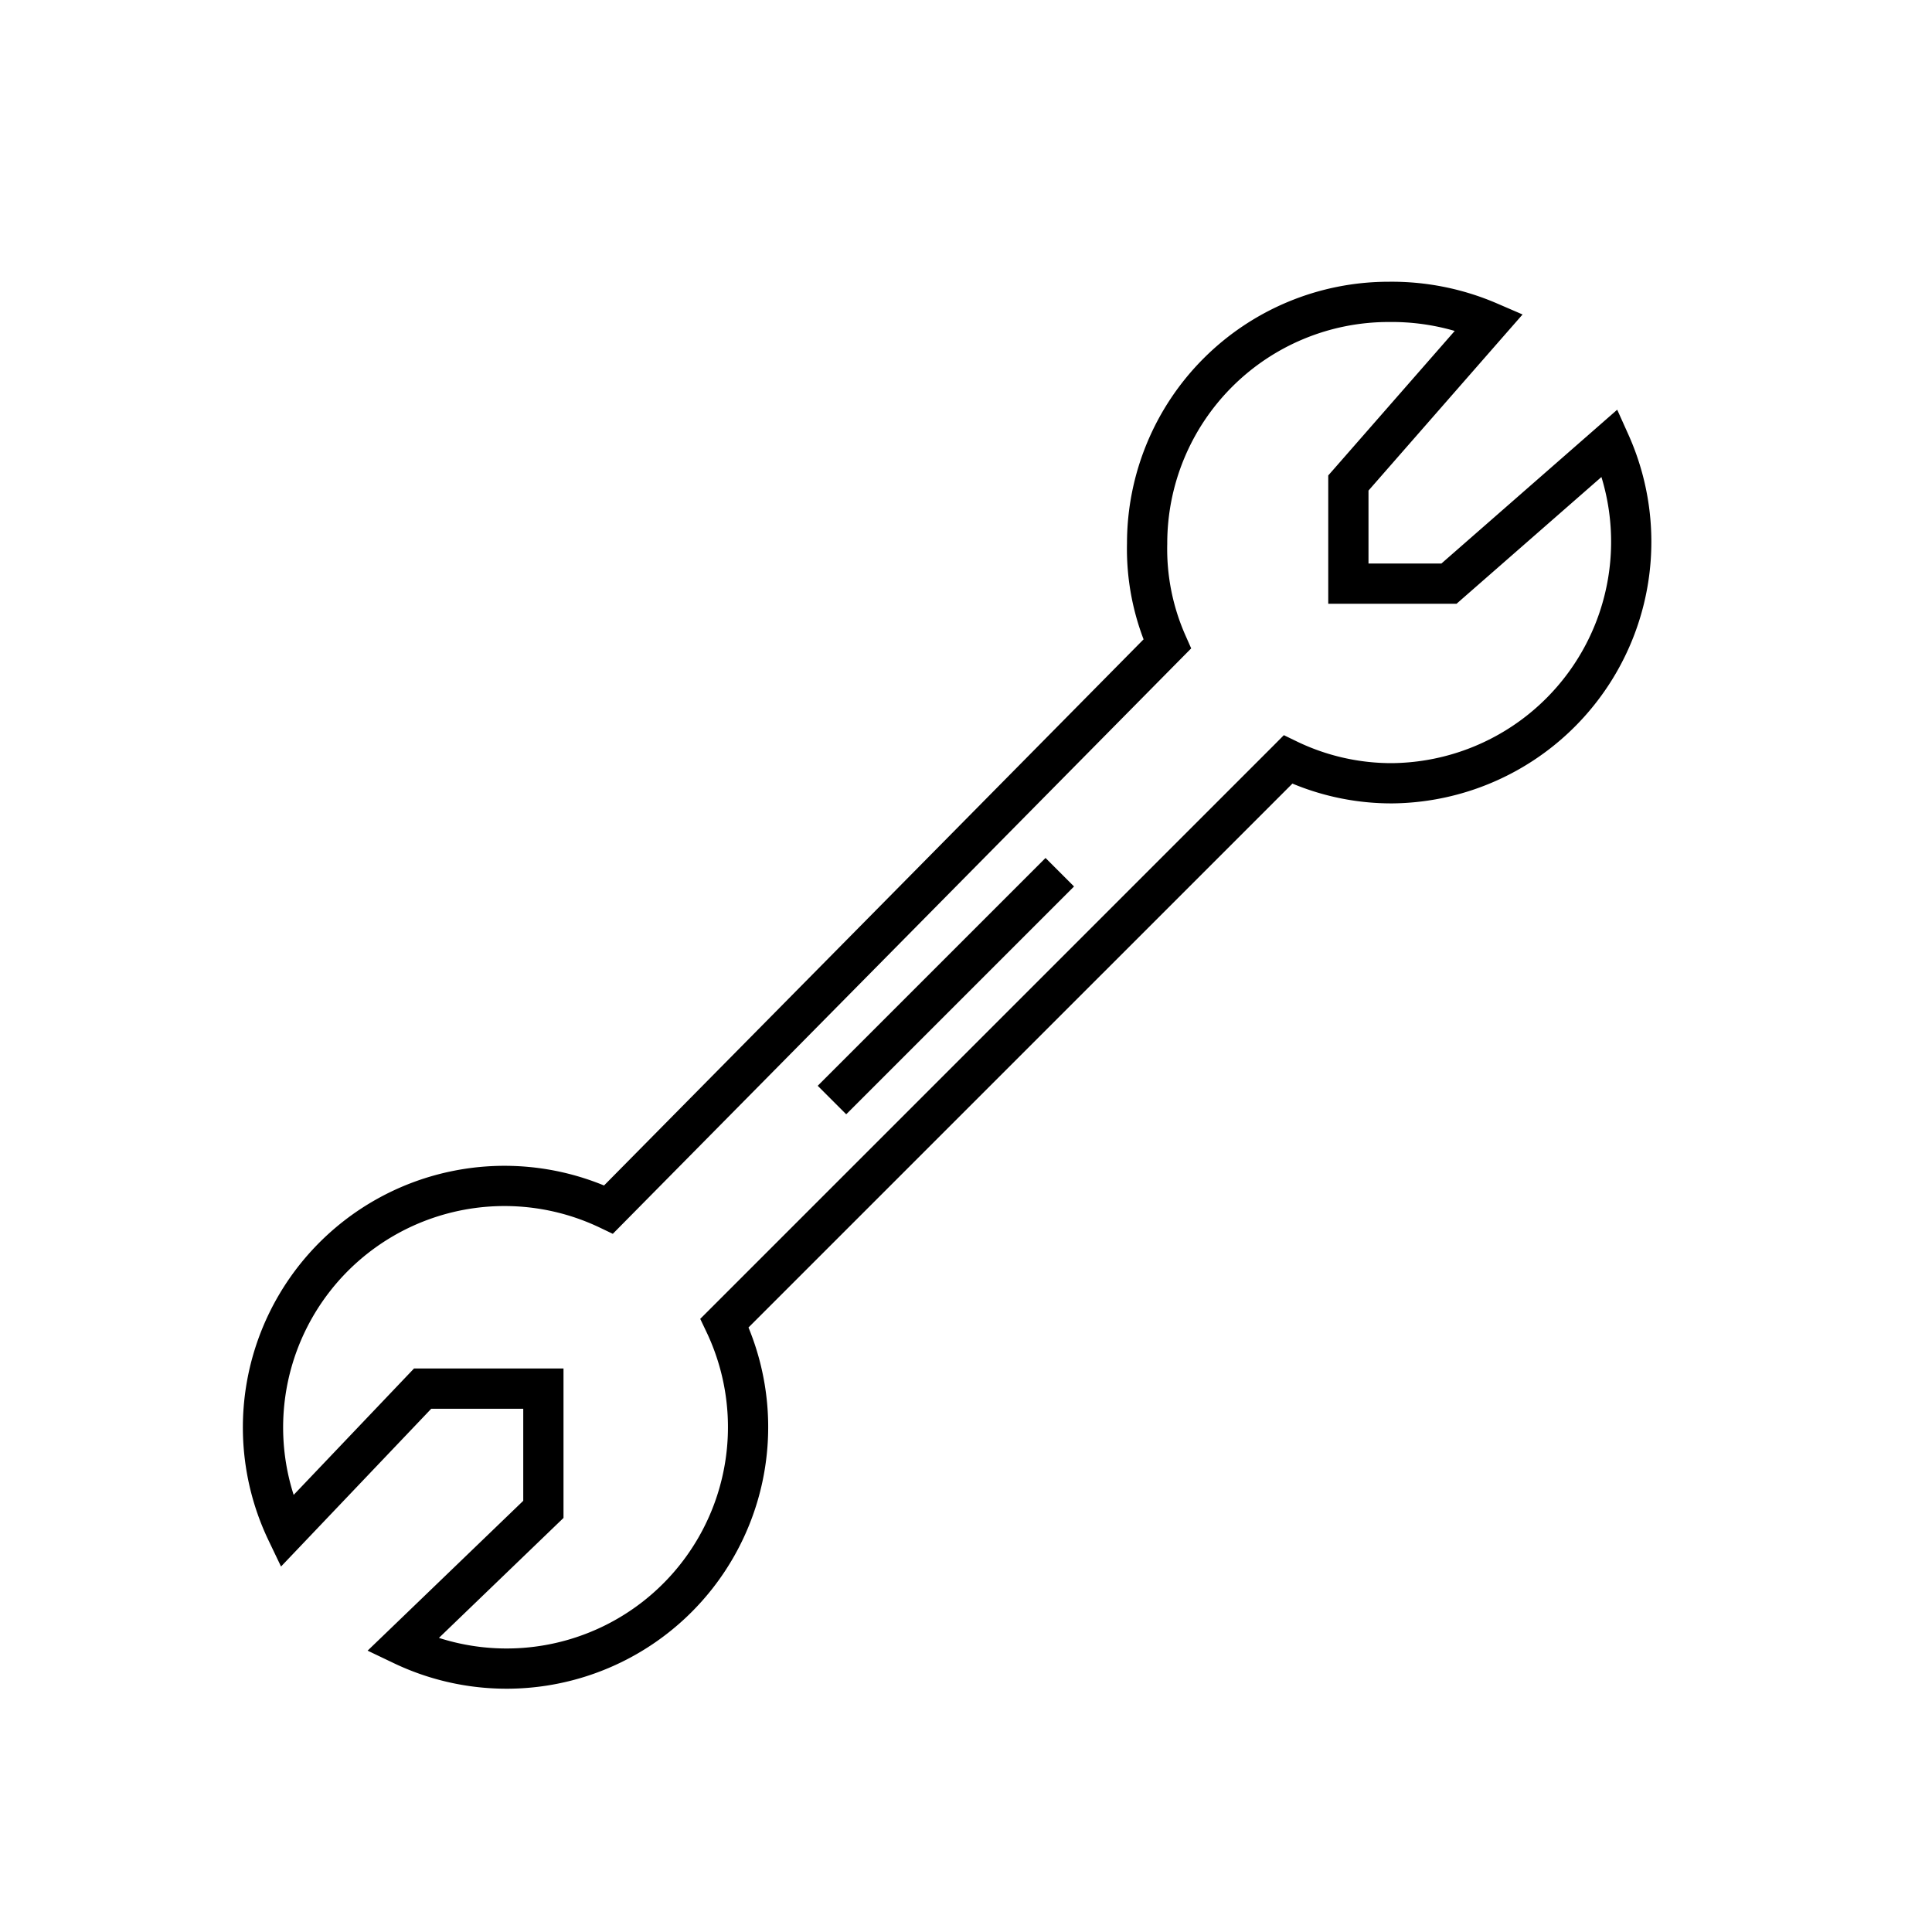 <svg xmlns="http://www.w3.org/2000/svg" width="48" height="48" fill="none" viewBox="0 0 48 48"><path fill="#000" fill-rule="evenodd" d="M37.198 7.541A6.6 6.6 0 0 0 34.497 7 6.5 6.5 0 0 0 28 13.494a6.3 6.3 0 0 0 .412 2.39L15.007 29.453a6.5 6.5 0 0 0-8.338 8.813l.313.654.5-.525L10.714 35H13v2.287L9.653 40.51l-.52.5.651.311a6.5 6.5 0 0 0 8.812-8.34L32.11 19.468a6.4 6.4 0 0 0 2.482.492h.003a6.5 6.5 0 0 0 5.861-9.165l-.277-.616-.508.445L35.812 14H34v-1.812l3.376-3.859.452-.516zM34.507 8a5.6 5.6 0 0 1 1.635.222l-3.018 3.449-.124.141V15h3.188l.141-.124 3.458-3.025a5.5 5.5 0 0 1-5.2 7.109 5.4 5.4 0 0 1-2.37-.54l-.32-.155-.25.252-14 14-.25.25.152.319a5.5 5.5 0 0 1-6.644 7.607l2.942-2.833.153-.147V34h-3.714l-.148.155-2.842 2.985a5.5 5.5 0 0 1 7.609-6.639l.32.153.25-.253 13.88-14.05.24-.242-.138-.312A5.3 5.3 0 0 1 29 13.511V13.5A5.5 5.5 0 0 1 34.5 8zM21.024 27.684l5.66-5.66-.708-.708-5.66 5.66z" clip-rule="evenodd"/></svg>
